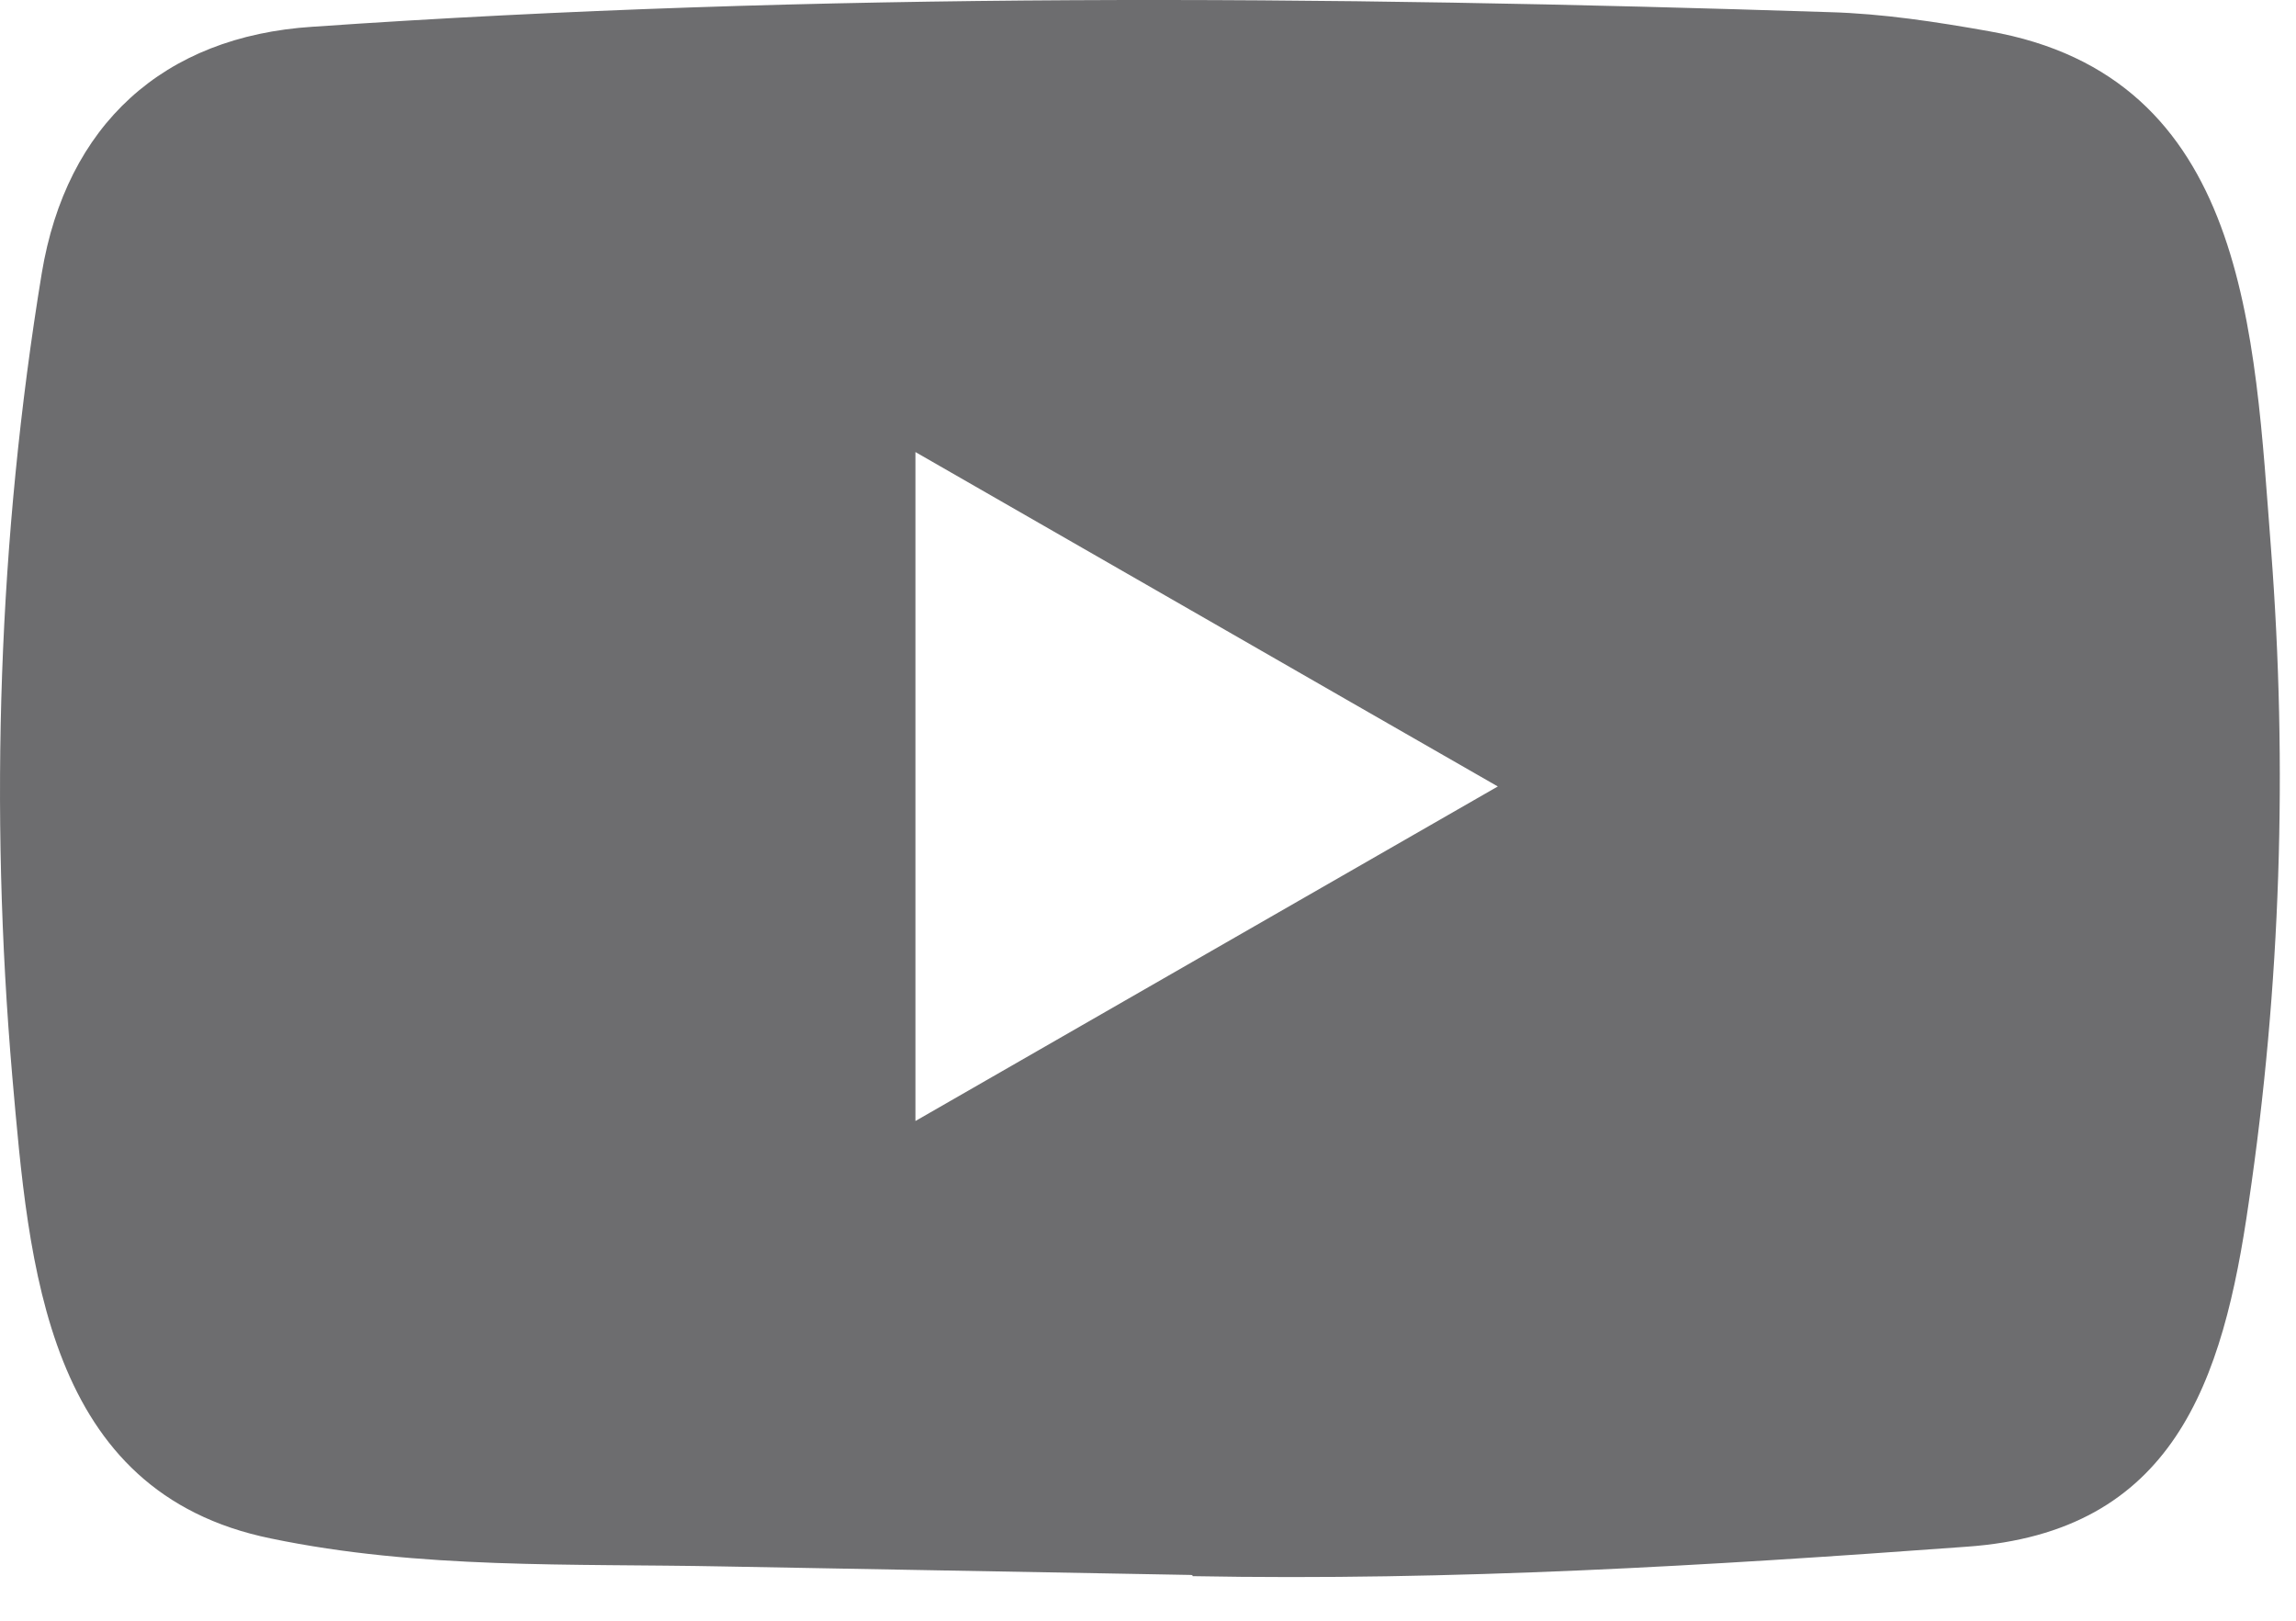<?xml version="1.0" encoding="UTF-8"?> <svg xmlns="http://www.w3.org/2000/svg" width="17" height="12" viewBox="0 0 17 12" fill="none"> <path d="M8.814 11.661L5.351 11.598C4.23 11.576 3.106 11.62 2.006 11.391C0.334 11.05 0.215 9.375 0.091 7.97C-0.079 5.994 -0.013 3.983 0.309 2.024C0.491 0.925 1.207 0.269 2.315 0.198C6.053 -0.061 9.817 -0.031 13.547 0.09C13.941 0.101 14.338 0.162 14.726 0.231C16.644 0.567 16.691 2.465 16.815 4.063C16.939 5.678 16.887 7.3 16.65 8.904C16.46 10.231 16.096 11.345 14.561 11.452C12.638 11.593 10.759 11.706 8.831 11.67C8.831 11.661 8.82 11.661 8.814 11.661ZM6.778 8.3C8.227 7.468 9.649 6.65 11.09 5.823C9.638 4.991 8.219 4.173 6.778 3.347V8.3Z" fill="#6D6D6F"></path> </svg> 
